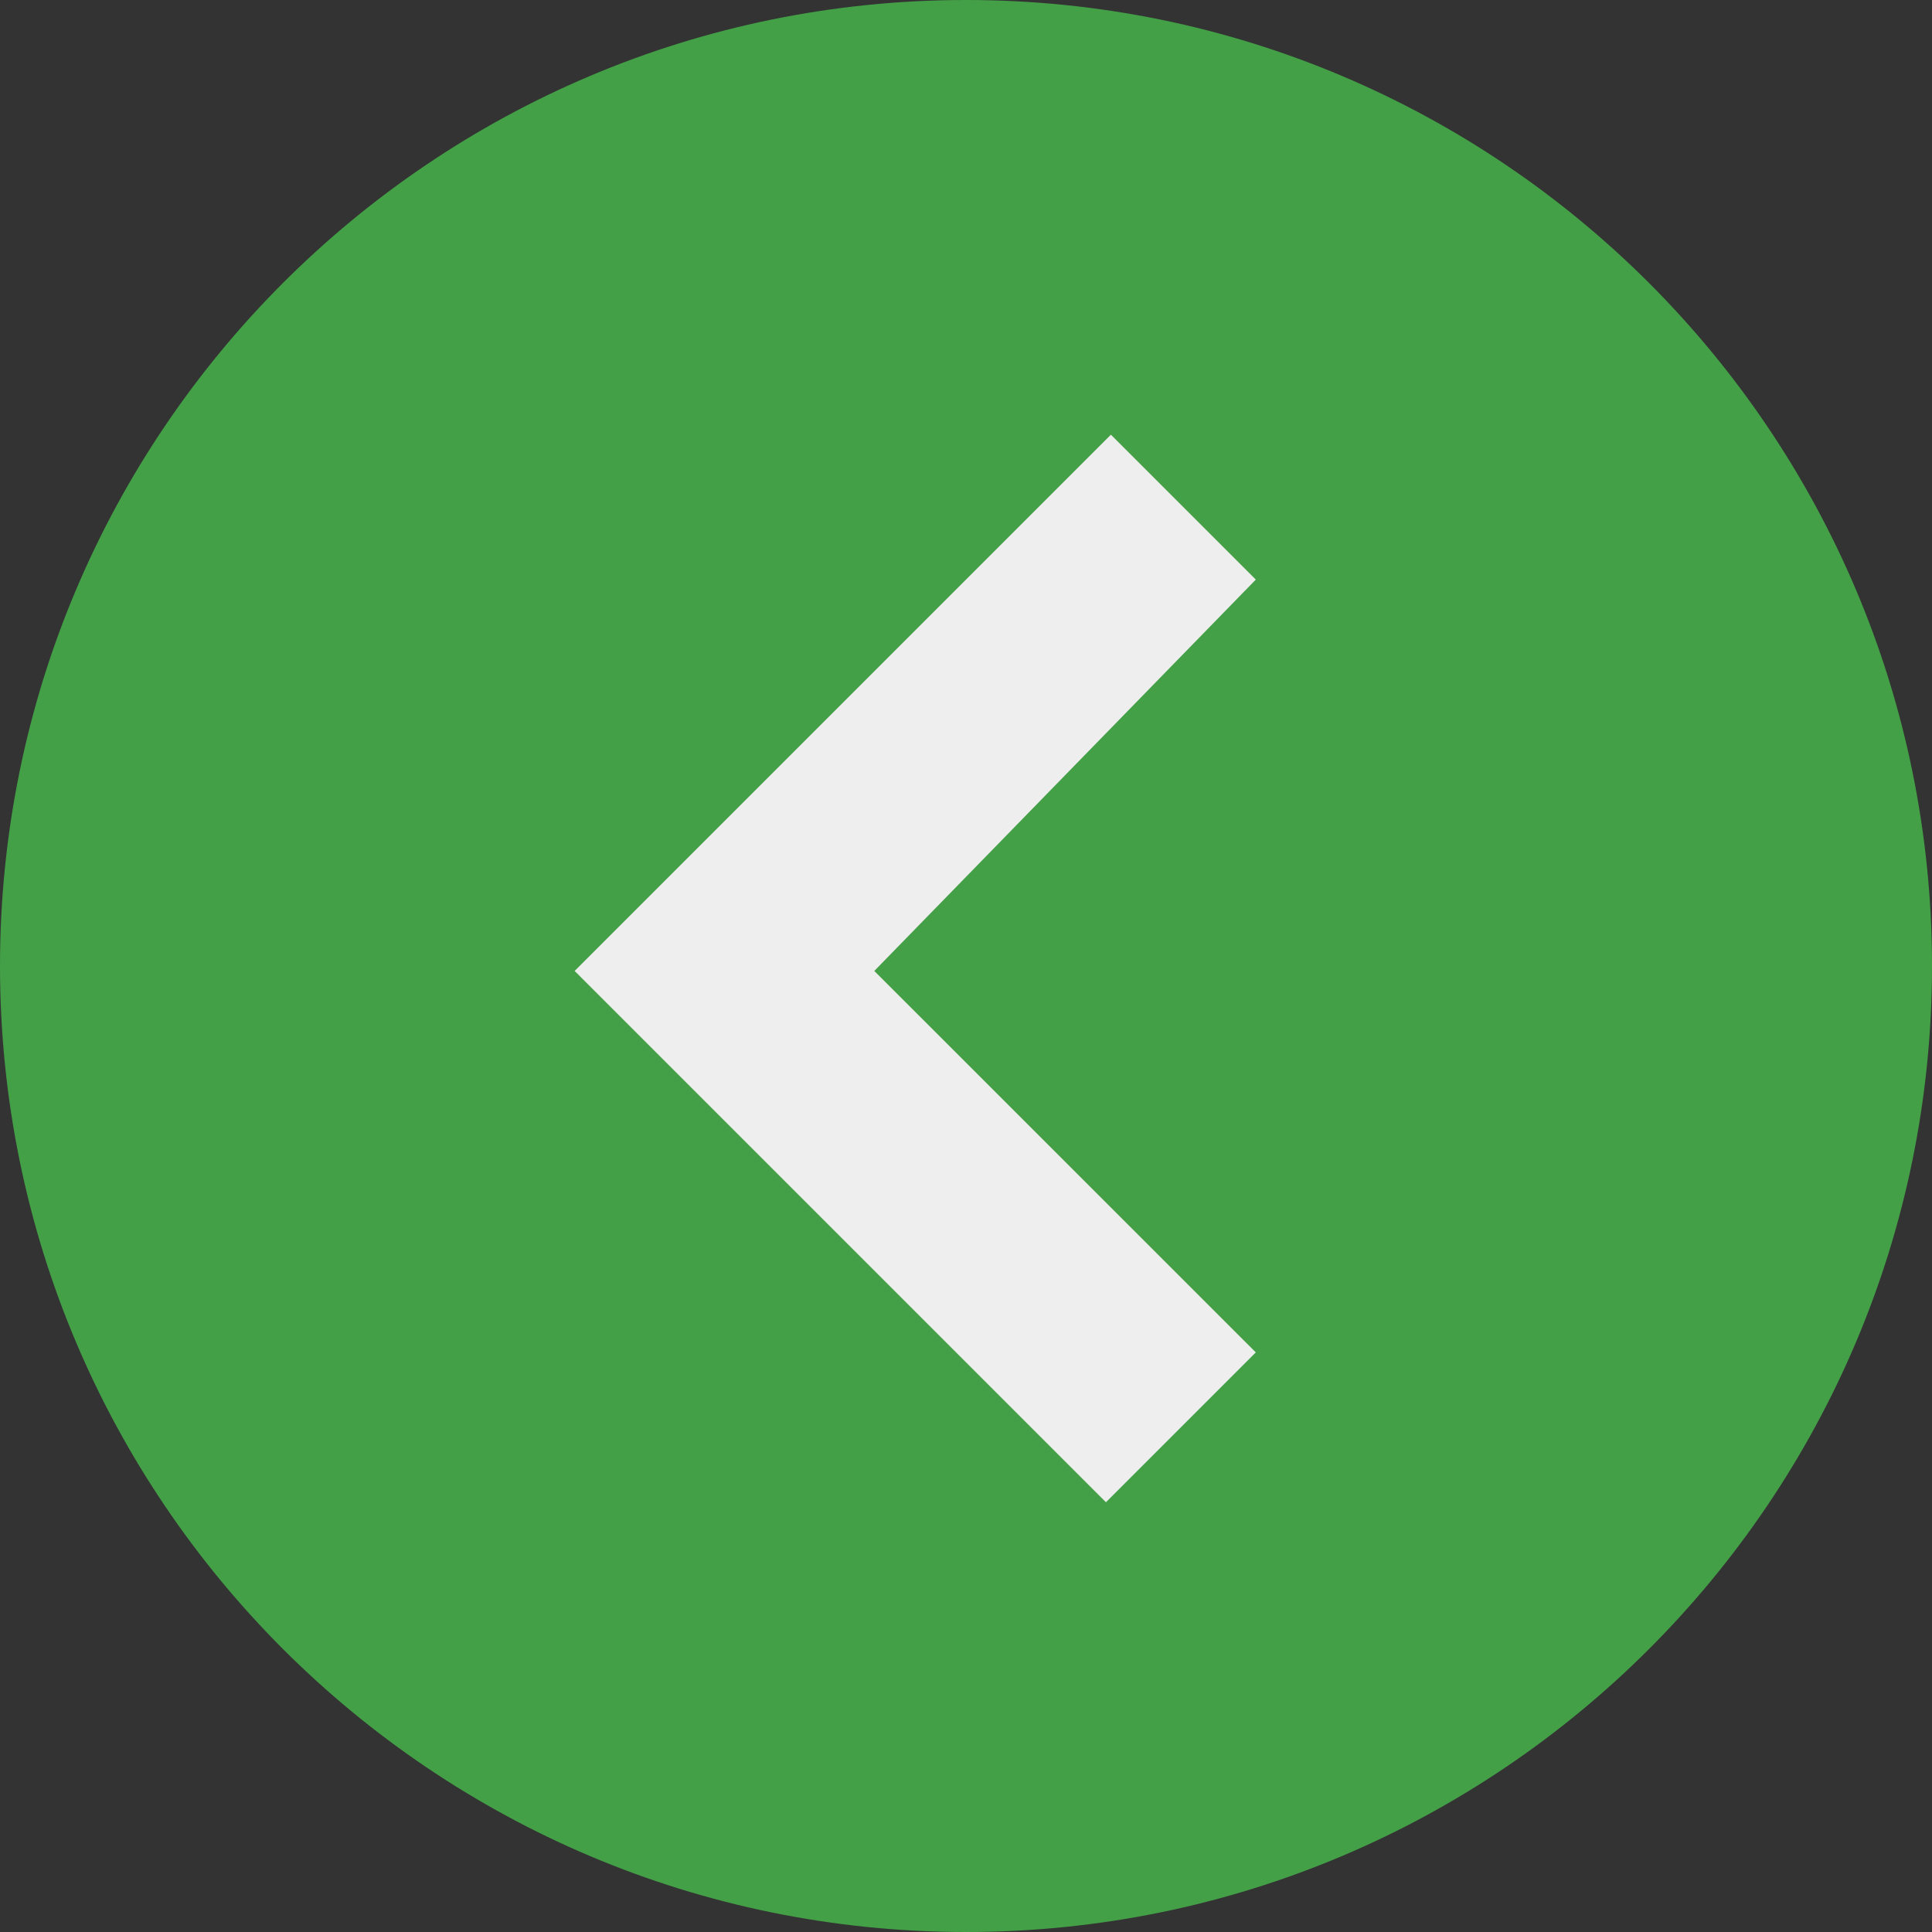 <?xml version="1.0" encoding="utf-8"?>
<svg width="32px" height="32px" viewBox="0 0 32 32" version="1.1" xmlns:xlink="http://www.w3.org/1999/xlink" xmlns="http://www.w3.org/2000/svg">
  <rect x="0" y="0" width="32" height="32" fill="#333333" stroke="none"/>
  <desc>Created with Lunacy</desc>
  <g id="svg">
    <path d="M0 0L32 0L32 32L0 32L0 0Z" id="Background" fill="none" stroke="none" />
    <path d="M32 16C32 24.835 24.835 32 16 32C7.165 32 0 24.835 0 16C0 7.165 7.165 0 16 0C24.835 0 32 7.165 32 16L32 16Z" id="Shape" fill="#43A047" stroke="none" />
    <path d="M8.882 0L11.282 2.4L4.963 8.882L11.282 15.2L8.8 17.682L0 8.882L8.882 0L8.882 0Z" transform="translate(9.518 7.2)" id="Shape" fill="#EEEEEE" stroke="none" />
  </g>
</svg>